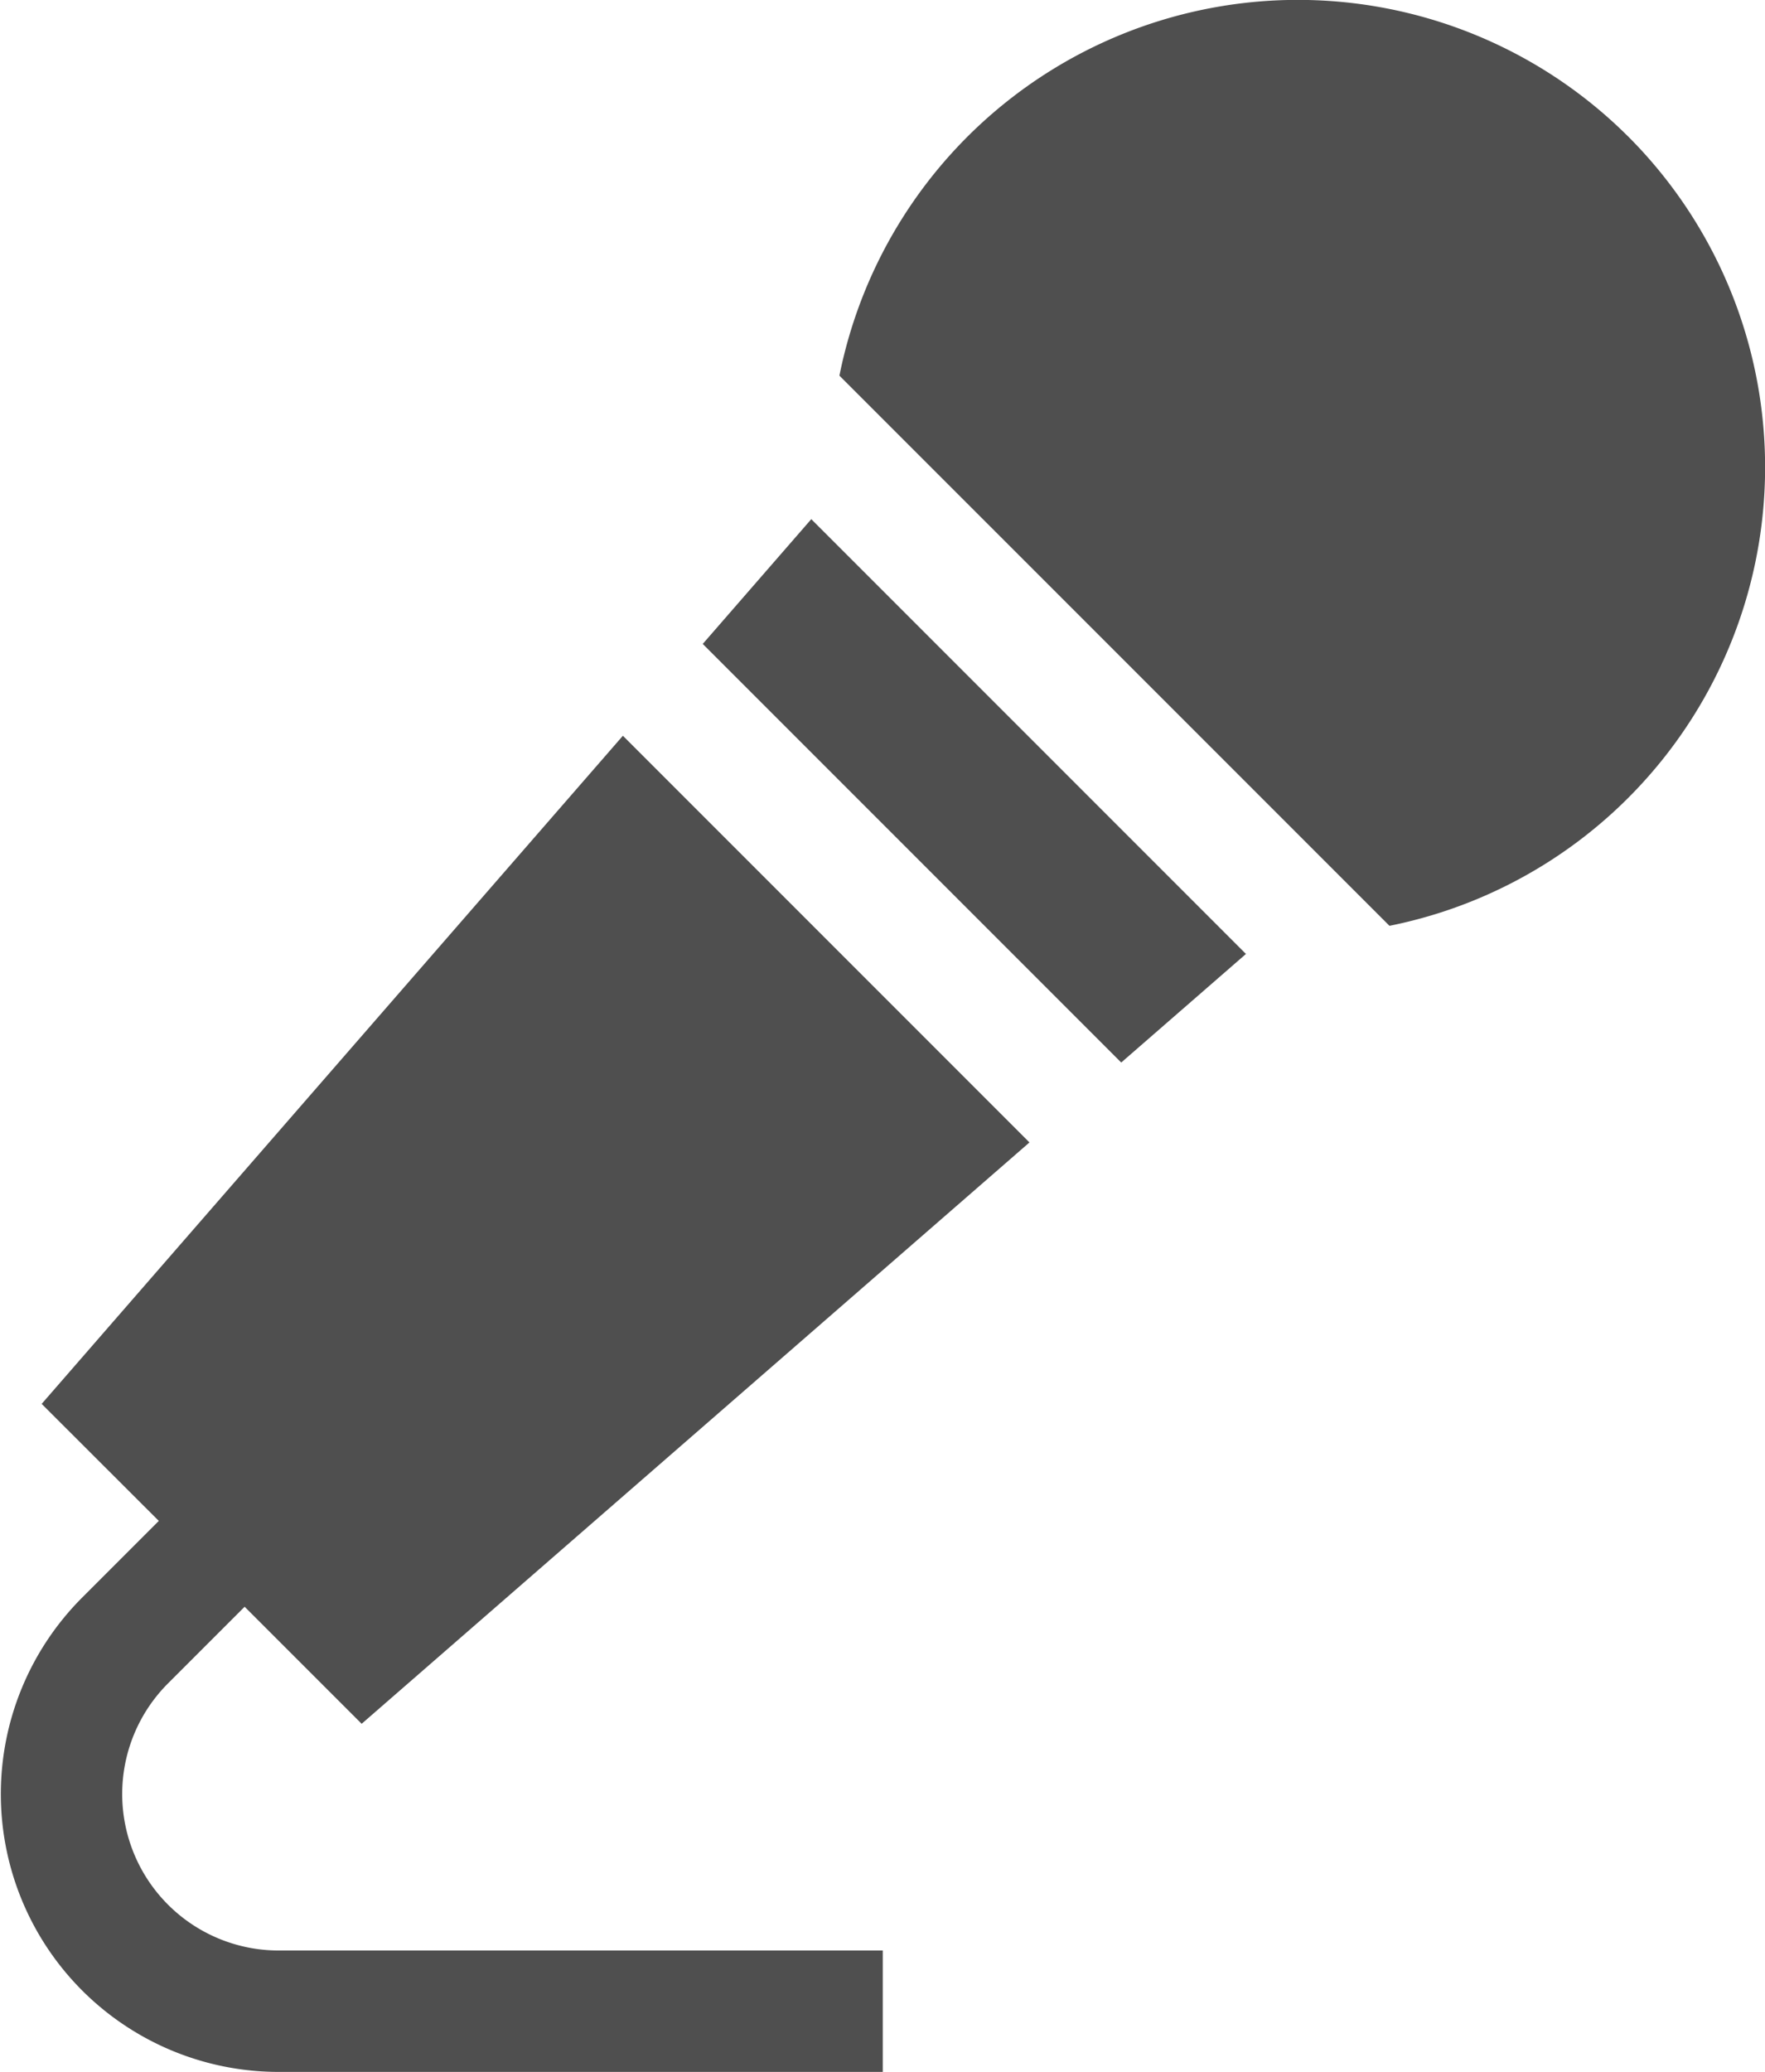 <svg xmlns="http://www.w3.org/2000/svg" width="51.126" height="60"><g fill="#4f4f4f"><path data-name="パス 17641" d="M47.167 3.958a13.545 13.545 0 00-22.852 6.92L40.248 26.81a13.545 13.545 0 006.92-22.852zm0 0"/><path data-name="パス 17642" d="M18.043 21.306L1.207 40.654 4.6 44.043l-2.219 2.219a8.047 8.047 0 005.69 13.737h17.5v-3.516H8.067a4.531 4.531 0 01-3.2-7.735l2.219-2.219 3.39 3.389L29.82 33.083zm0 0"/><path data-name="パス 17643" d="M23.5 15.034l-3.144 3.613 12.122 12.122 3.613-3.144zm0 0"/></g></svg>